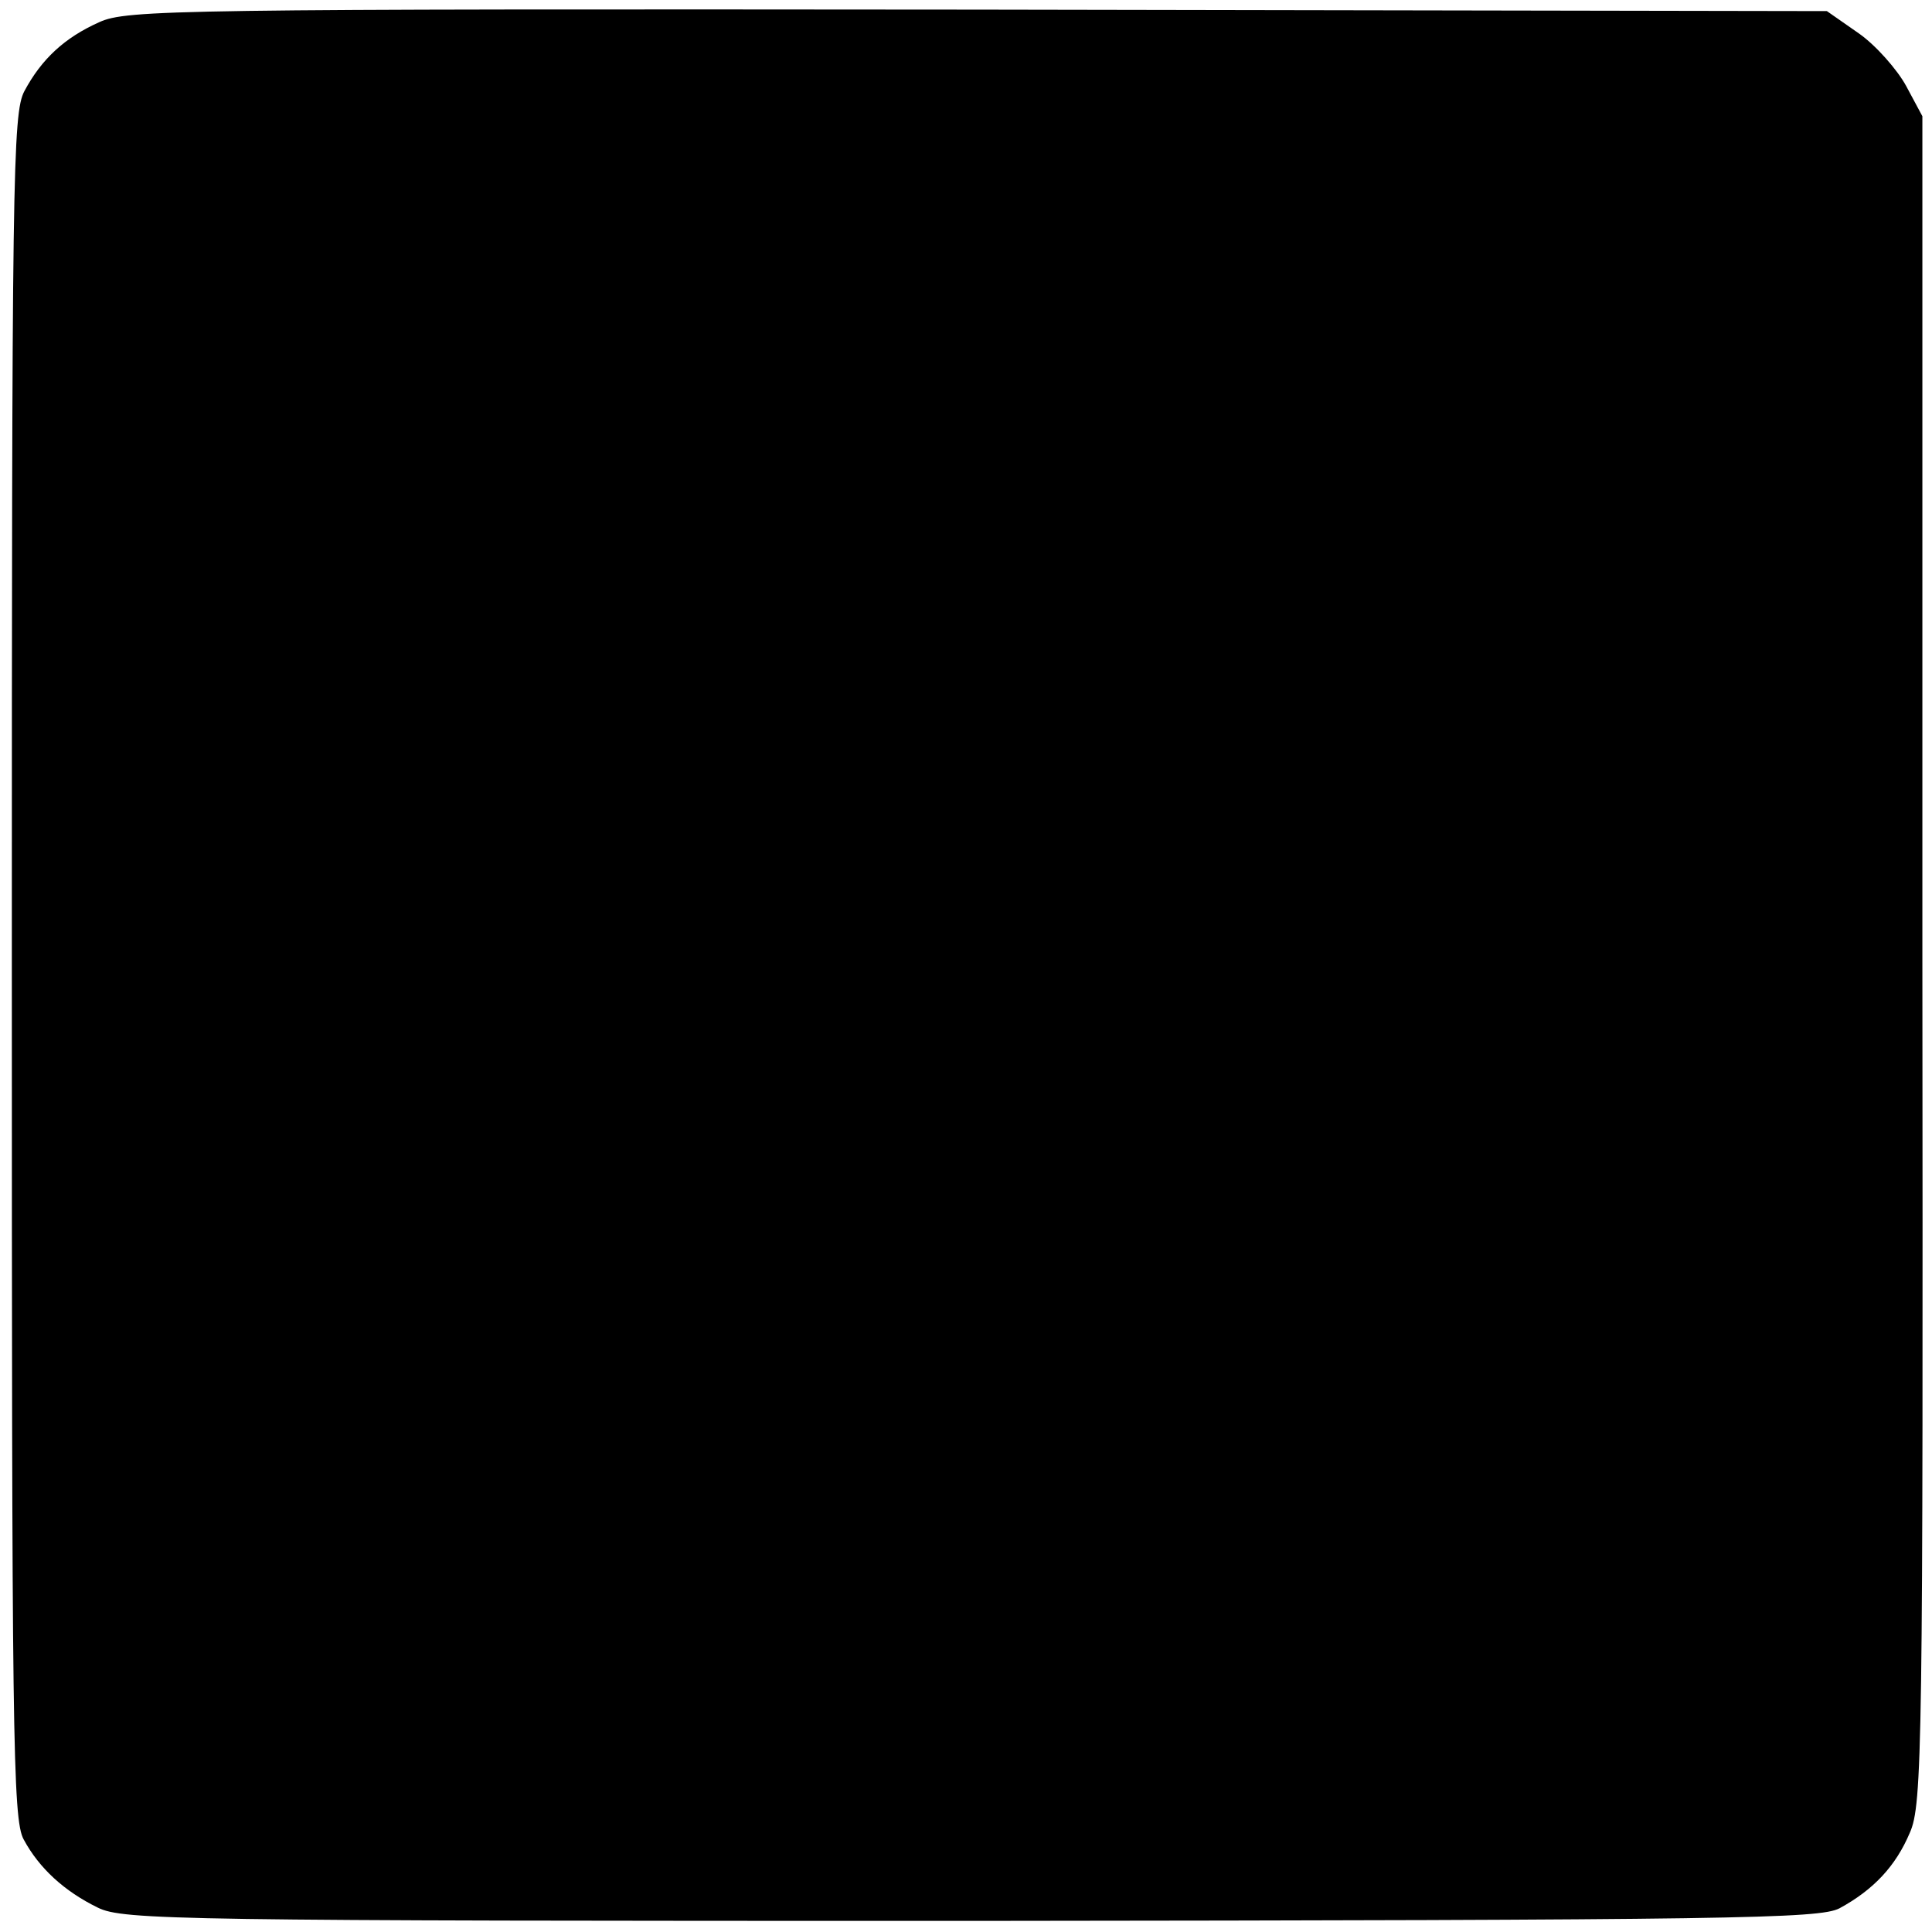 <?xml version="1.0" standalone="no"?>
<!DOCTYPE svg PUBLIC "-//W3C//DTD SVG 20010904//EN"
 "http://www.w3.org/TR/2001/REC-SVG-20010904/DTD/svg10.dtd">
<svg version="1.0" xmlns="http://www.w3.org/2000/svg"
 width="261pt" height="261pt" viewBox="0 0 261 261"
 preserveAspectRatio="xMidYMid meet">
<g transform="translate(0,261) scale(0.1,-0.1)"
fill="#000000" stroke="none">
<path d="M134 2580 c-47 -21 -78 -50 -101 -93 -16 -30 -17 -114 -17 -1182 0
-1038 1 -1153 16 -1180 21 -39 55 -70 100 -92 34 -17 108 -18 1180 -18 1033 1
1146 3 1173 17 46 25 76 57 95 102 17 38 18 113 17 1180 l0 1139 -22 41 c-12
22 -41 55 -64 71 l-43 30 -1147 2 c-1085 1 -1150 0 -1187 -17z"/>
</g>
</svg>
